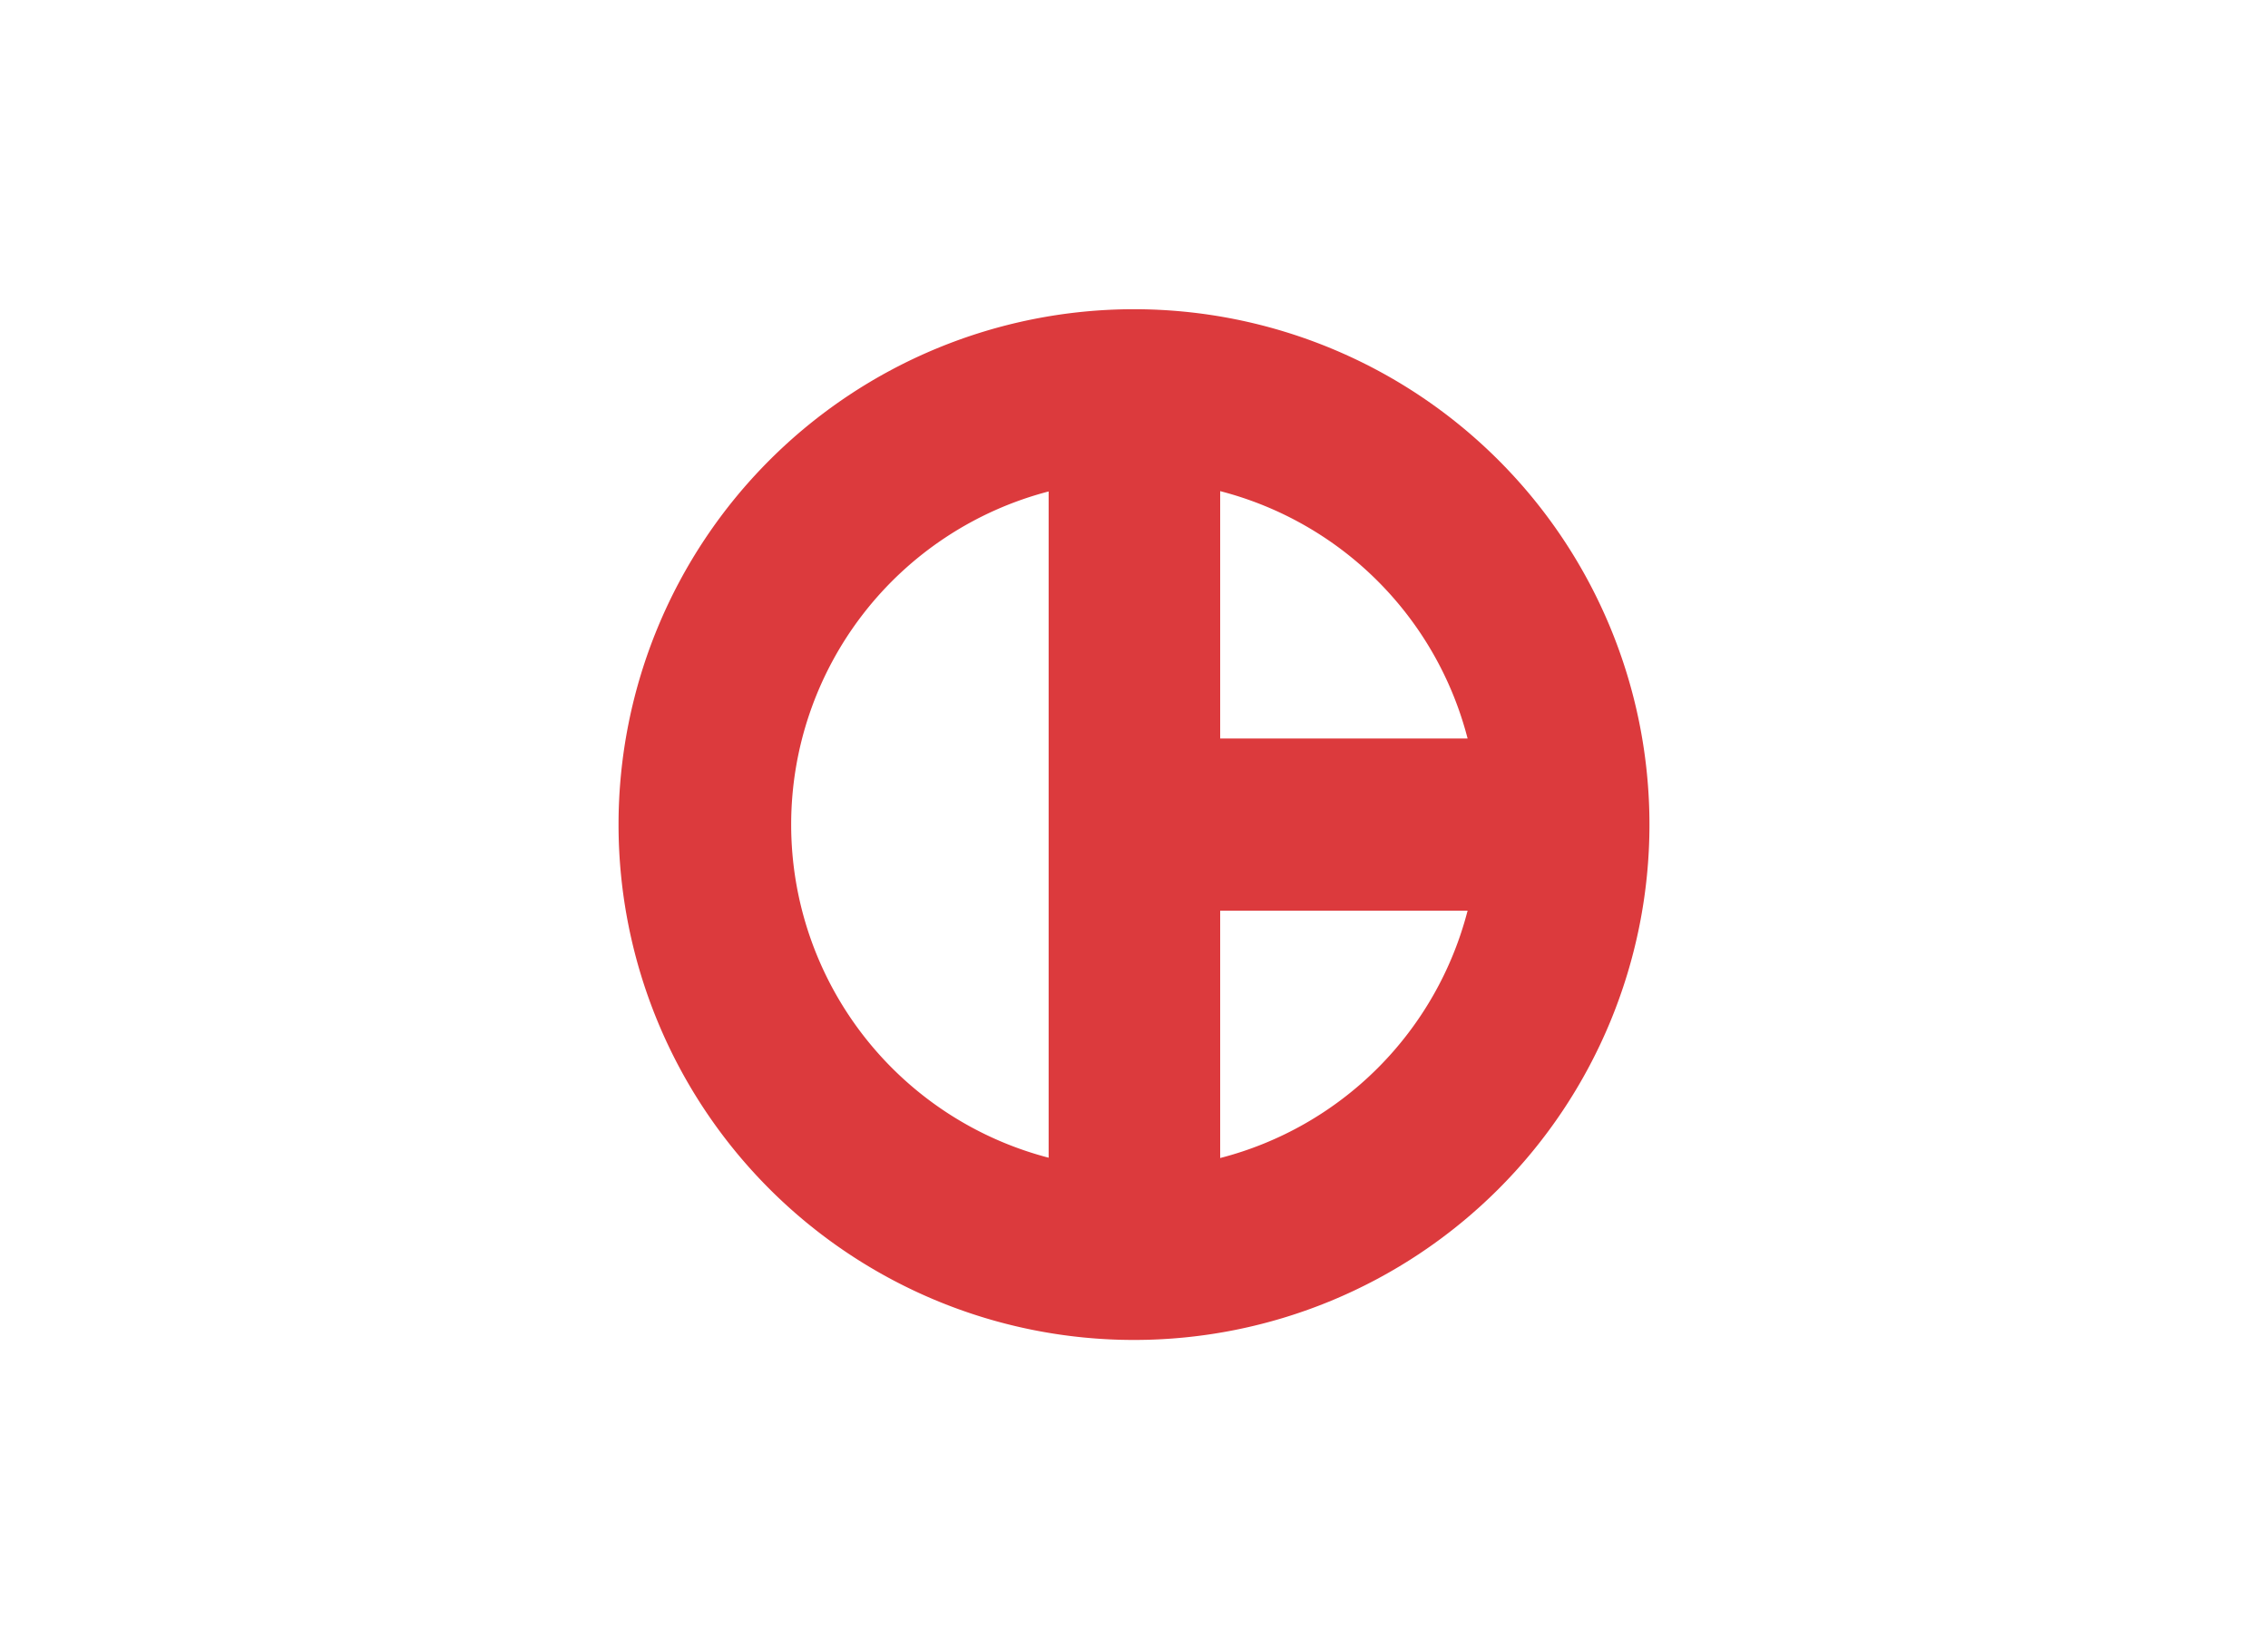 <svg id="Capa_1" data-name="Capa 1" xmlns="http://www.w3.org/2000/svg" viewBox="0 0 220 160"><defs><style>.cls-1{fill:#dc3a3d;fill-rule:evenodd;}</style></defs><title>template-trabajos-+++_5</title><path class="cls-1" d="M142.36,88.35a33.39,33.39,0,0,1-24,24v-24Zm0-16.7a33.39,33.39,0,0,0-24-24v24Zm-40.64,40.67a33.4,33.4,0,0,1,0-64.64v64.64ZM110,30A50,50,0,1,1,60,80,50,50,0,0,1,110,30Z"/></svg>